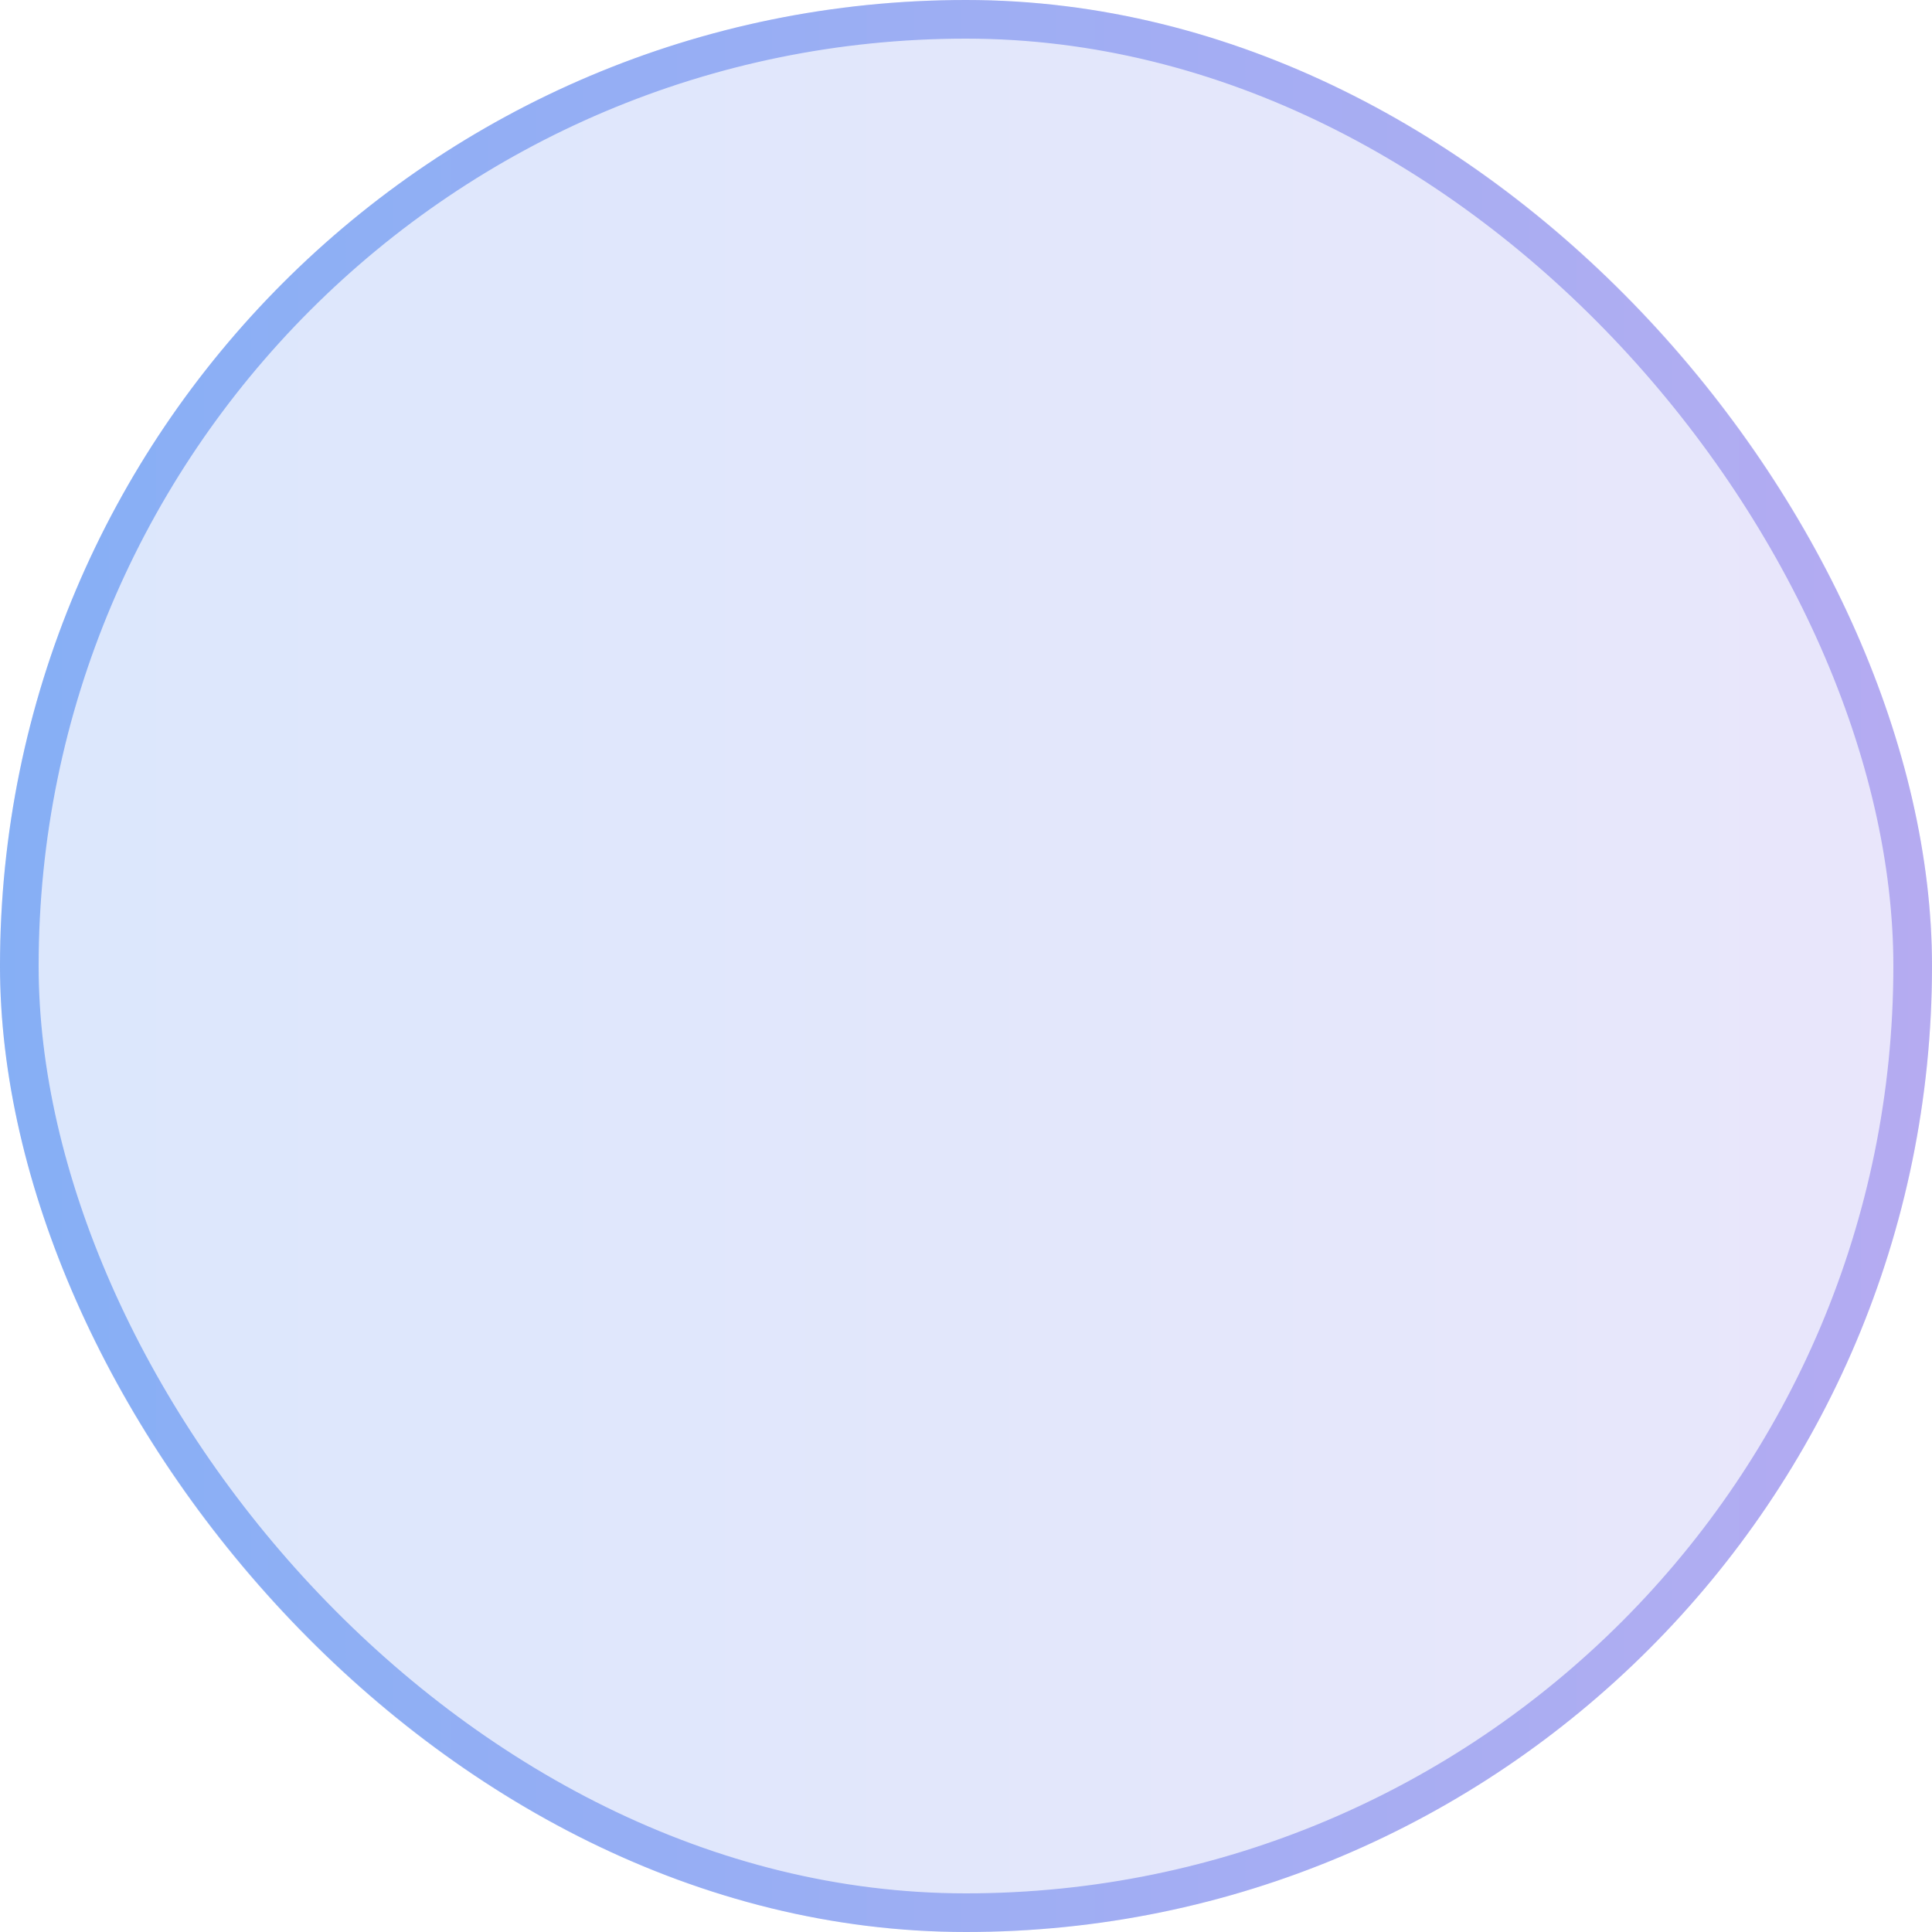 <svg width="50" height="50" viewBox="0 0 50 50" fill="none" xmlns="http://www.w3.org/2000/svg">
<g filter="url(#filter0_b_1_320)">
<rect width="50" height="50" rx="25" fill="url(#paint0_linear_1_320)" fill-opacity="0.2"/>
<rect x="0.5" y="0.5" width="49" height="49" rx="24.5" stroke="url(#paint1_linear_1_320)" stroke-opacity="0.6"/>
</g>
<defs>
<filter id="filter0_b_1_320" x="-20" y="-20" width="90" height="90" filterUnits="userSpaceOnUse" color-interpolation-filters="sRGB">
<feFlood flood-opacity="0" result="BackgroundImageFix"/>
<feGaussianBlur in="BackgroundImageFix" stdDeviation="10"/>
<feComposite in2="SourceAlpha" operator="in" result="effect1_backgroundBlur_1_320"/>
<feBlend mode="normal" in="SourceGraphic" in2="effect1_backgroundBlur_1_320" result="shape"/>
</filter>
<linearGradient id="paint0_linear_1_320" x1="-3.72529e-07" y1="25" x2="50" y2="25" gradientUnits="userSpaceOnUse">
<stop stop-color="#4D89F0"/>
<stop offset="1" stop-color="#9184EA"/>
</linearGradient>
<linearGradient id="paint1_linear_1_320" x1="-3.72529e-07" y1="25" x2="50" y2="25" gradientUnits="userSpaceOnUse">
<stop stop-color="#4D89F0"/>
<stop offset="1" stop-color="#9184EA"/>
</linearGradient>
</defs>
</svg>

